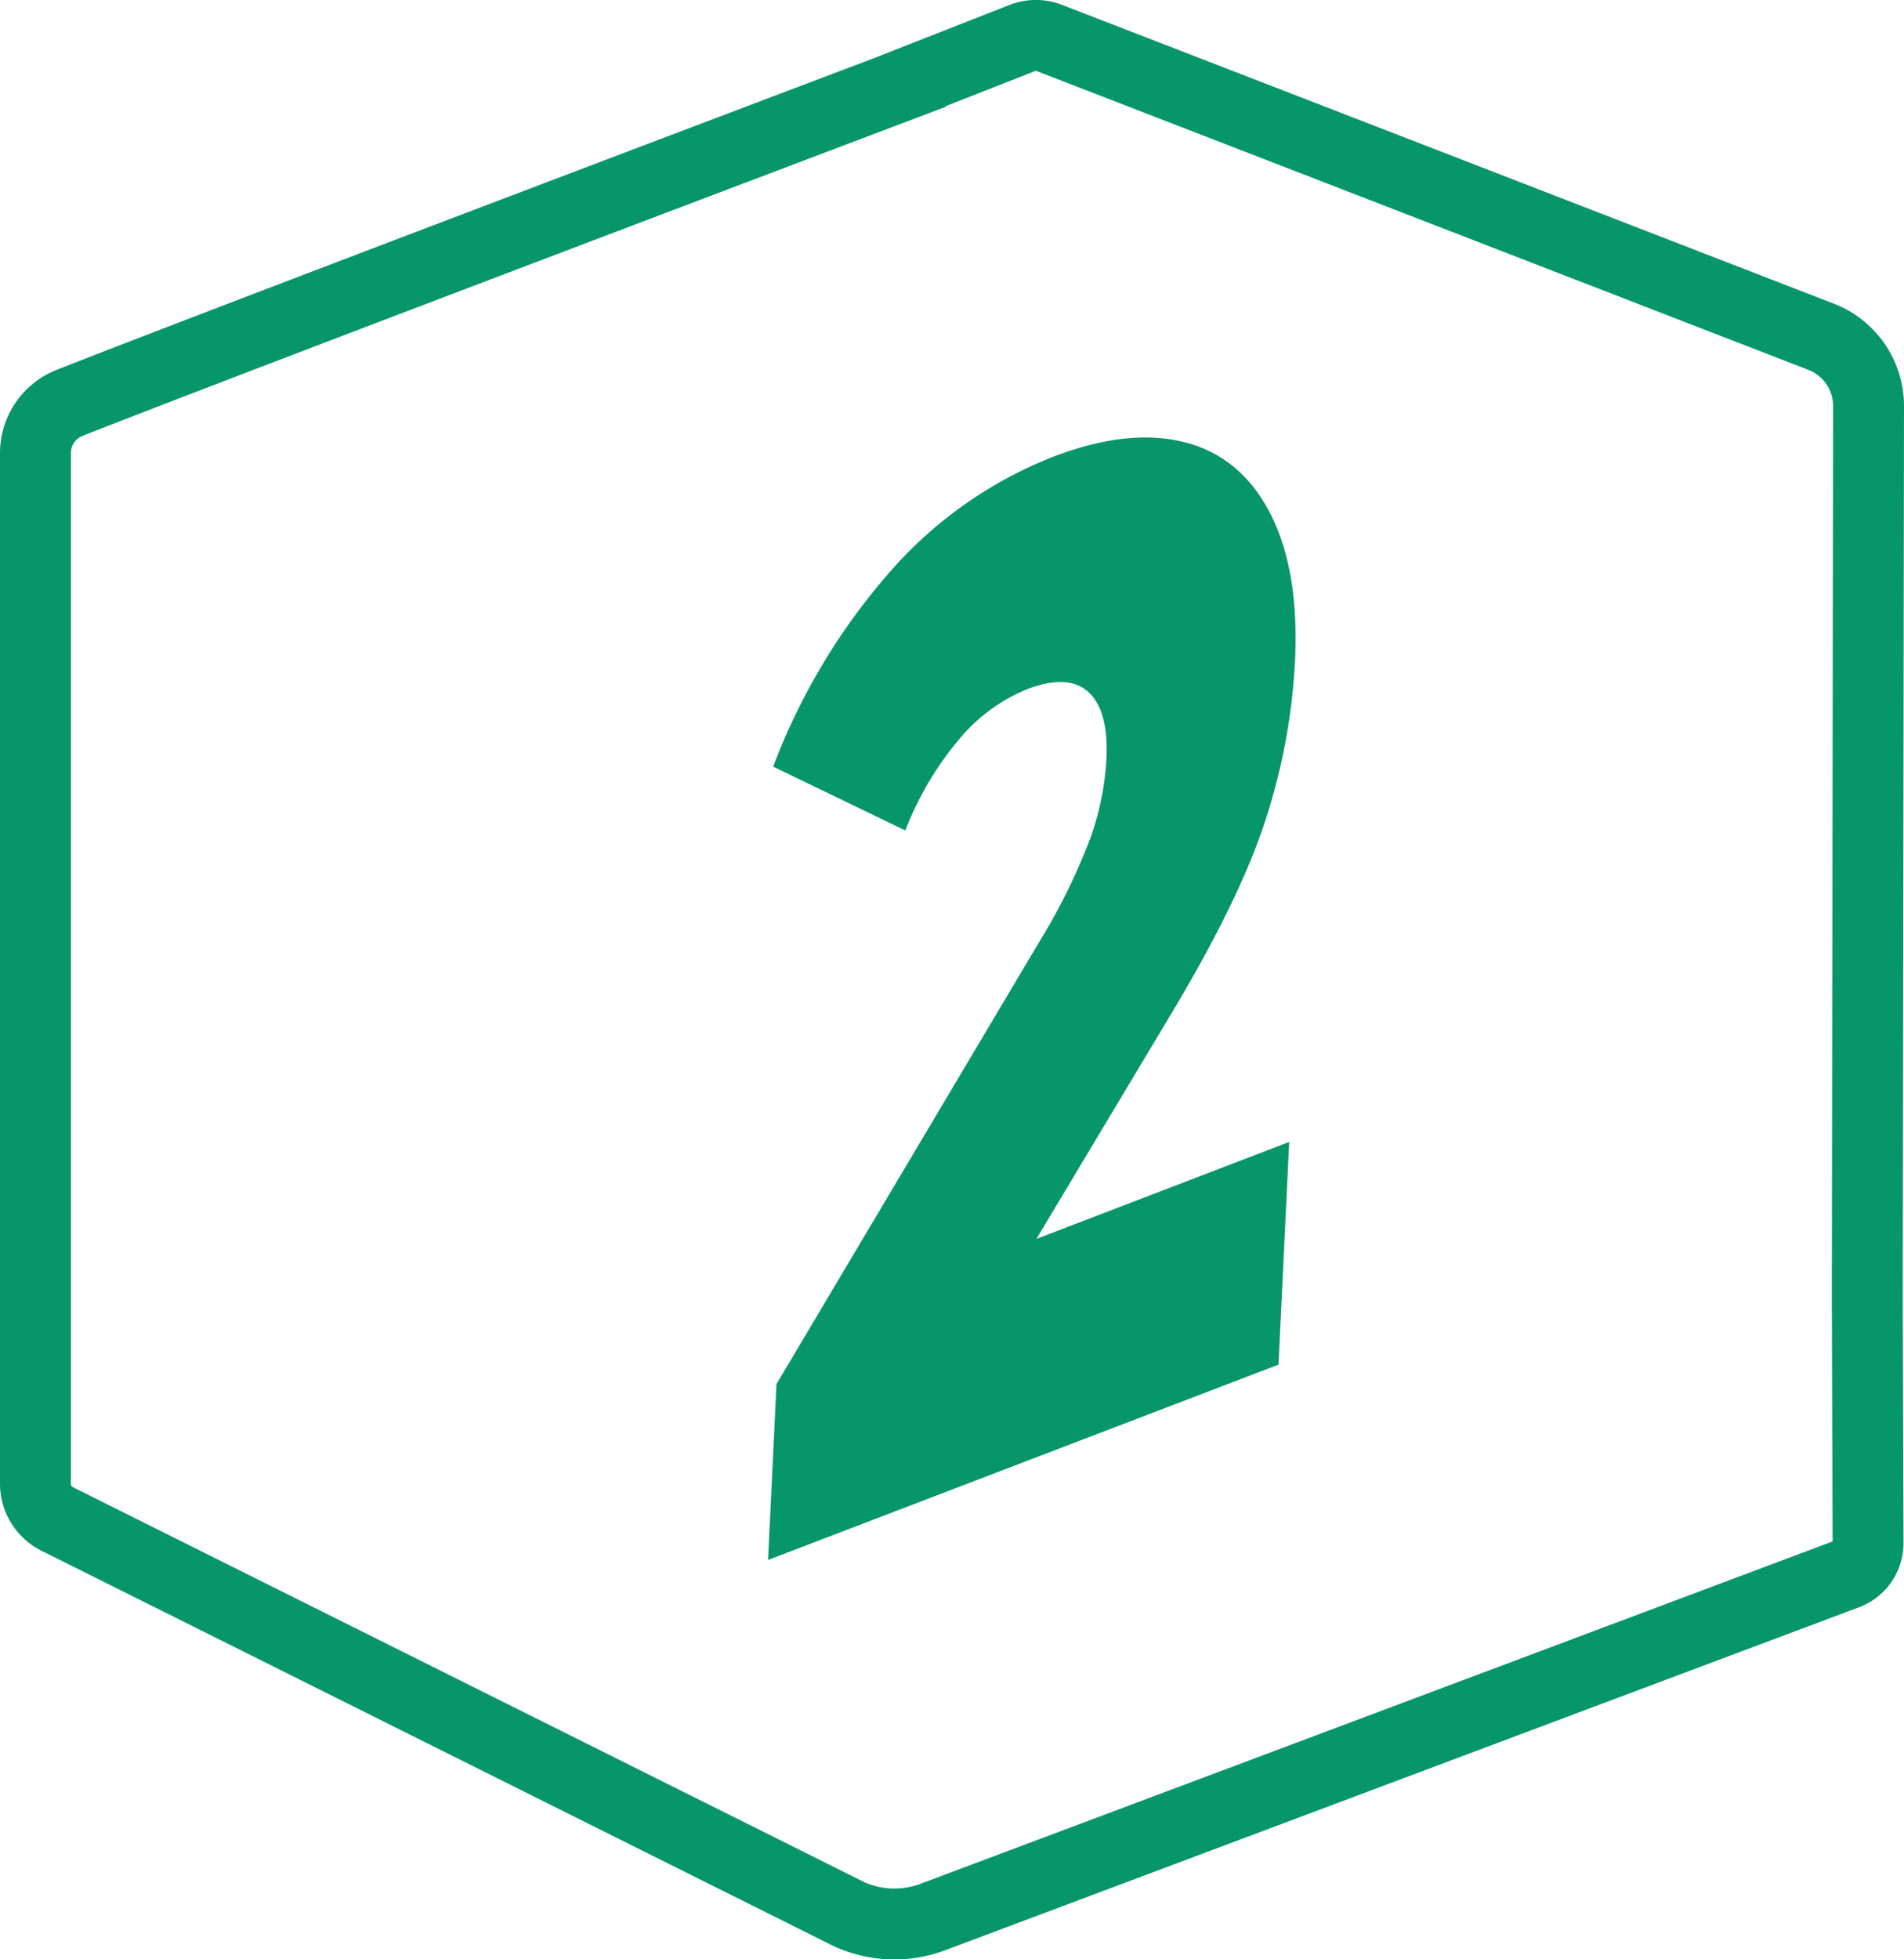 <?xml version="1.0" encoding="UTF-8"?> <svg xmlns="http://www.w3.org/2000/svg" id="Layer_1" data-name="Layer 1" viewBox="0 0 268.57 276.33"> <defs> <style>.cls-1{fill:none;stroke:#079669;stroke-miterlimit:10;stroke-width:10px;}.cls-2{fill:#079669;}</style> </defs> <path class="cls-1" d="M263.57,57.27a10.47,10.47,0,0,0-6.69-9.77l-68-26.33h0L148,5.35a5.19,5.19,0,0,0-3.78,0l-15.84,6.22v.05S32.61,47.83,9.82,56.82A7.62,7.62,0,0,0,5,63.91V209.24a5.55,5.55,0,0,0,3.07,5l111.69,55.74a15.45,15.45,0,0,0,11.83.4L260.5,222a4.65,4.65,0,0,0,3-4.38L263.39,183Z"></path> <path class="cls-2" d="M181.85,161.06l-1.51,31.41-72,27.55,1.19-24.81,37-62.26a86.25,86.25,0,0,0,7.33-14.89,39.66,39.66,0,0,0,2.21-11q.33-6.8-2.53-9.44t-8.67-.41a24.51,24.51,0,0,0-9.62,7.11,45.22,45.22,0,0,0-7.55,12.81l-18.64-9A89.89,89.89,0,0,1,125.23,81a59.43,59.43,0,0,1,23.51-16.65q10.56-4,18.45-1.95t12,10.05q4.09,8,3.48,20.77a86.2,86.2,0,0,1-4.27,22.75q-3.72,11.34-13.59,27.68l-18.62,31.09Z"></path> </svg> 